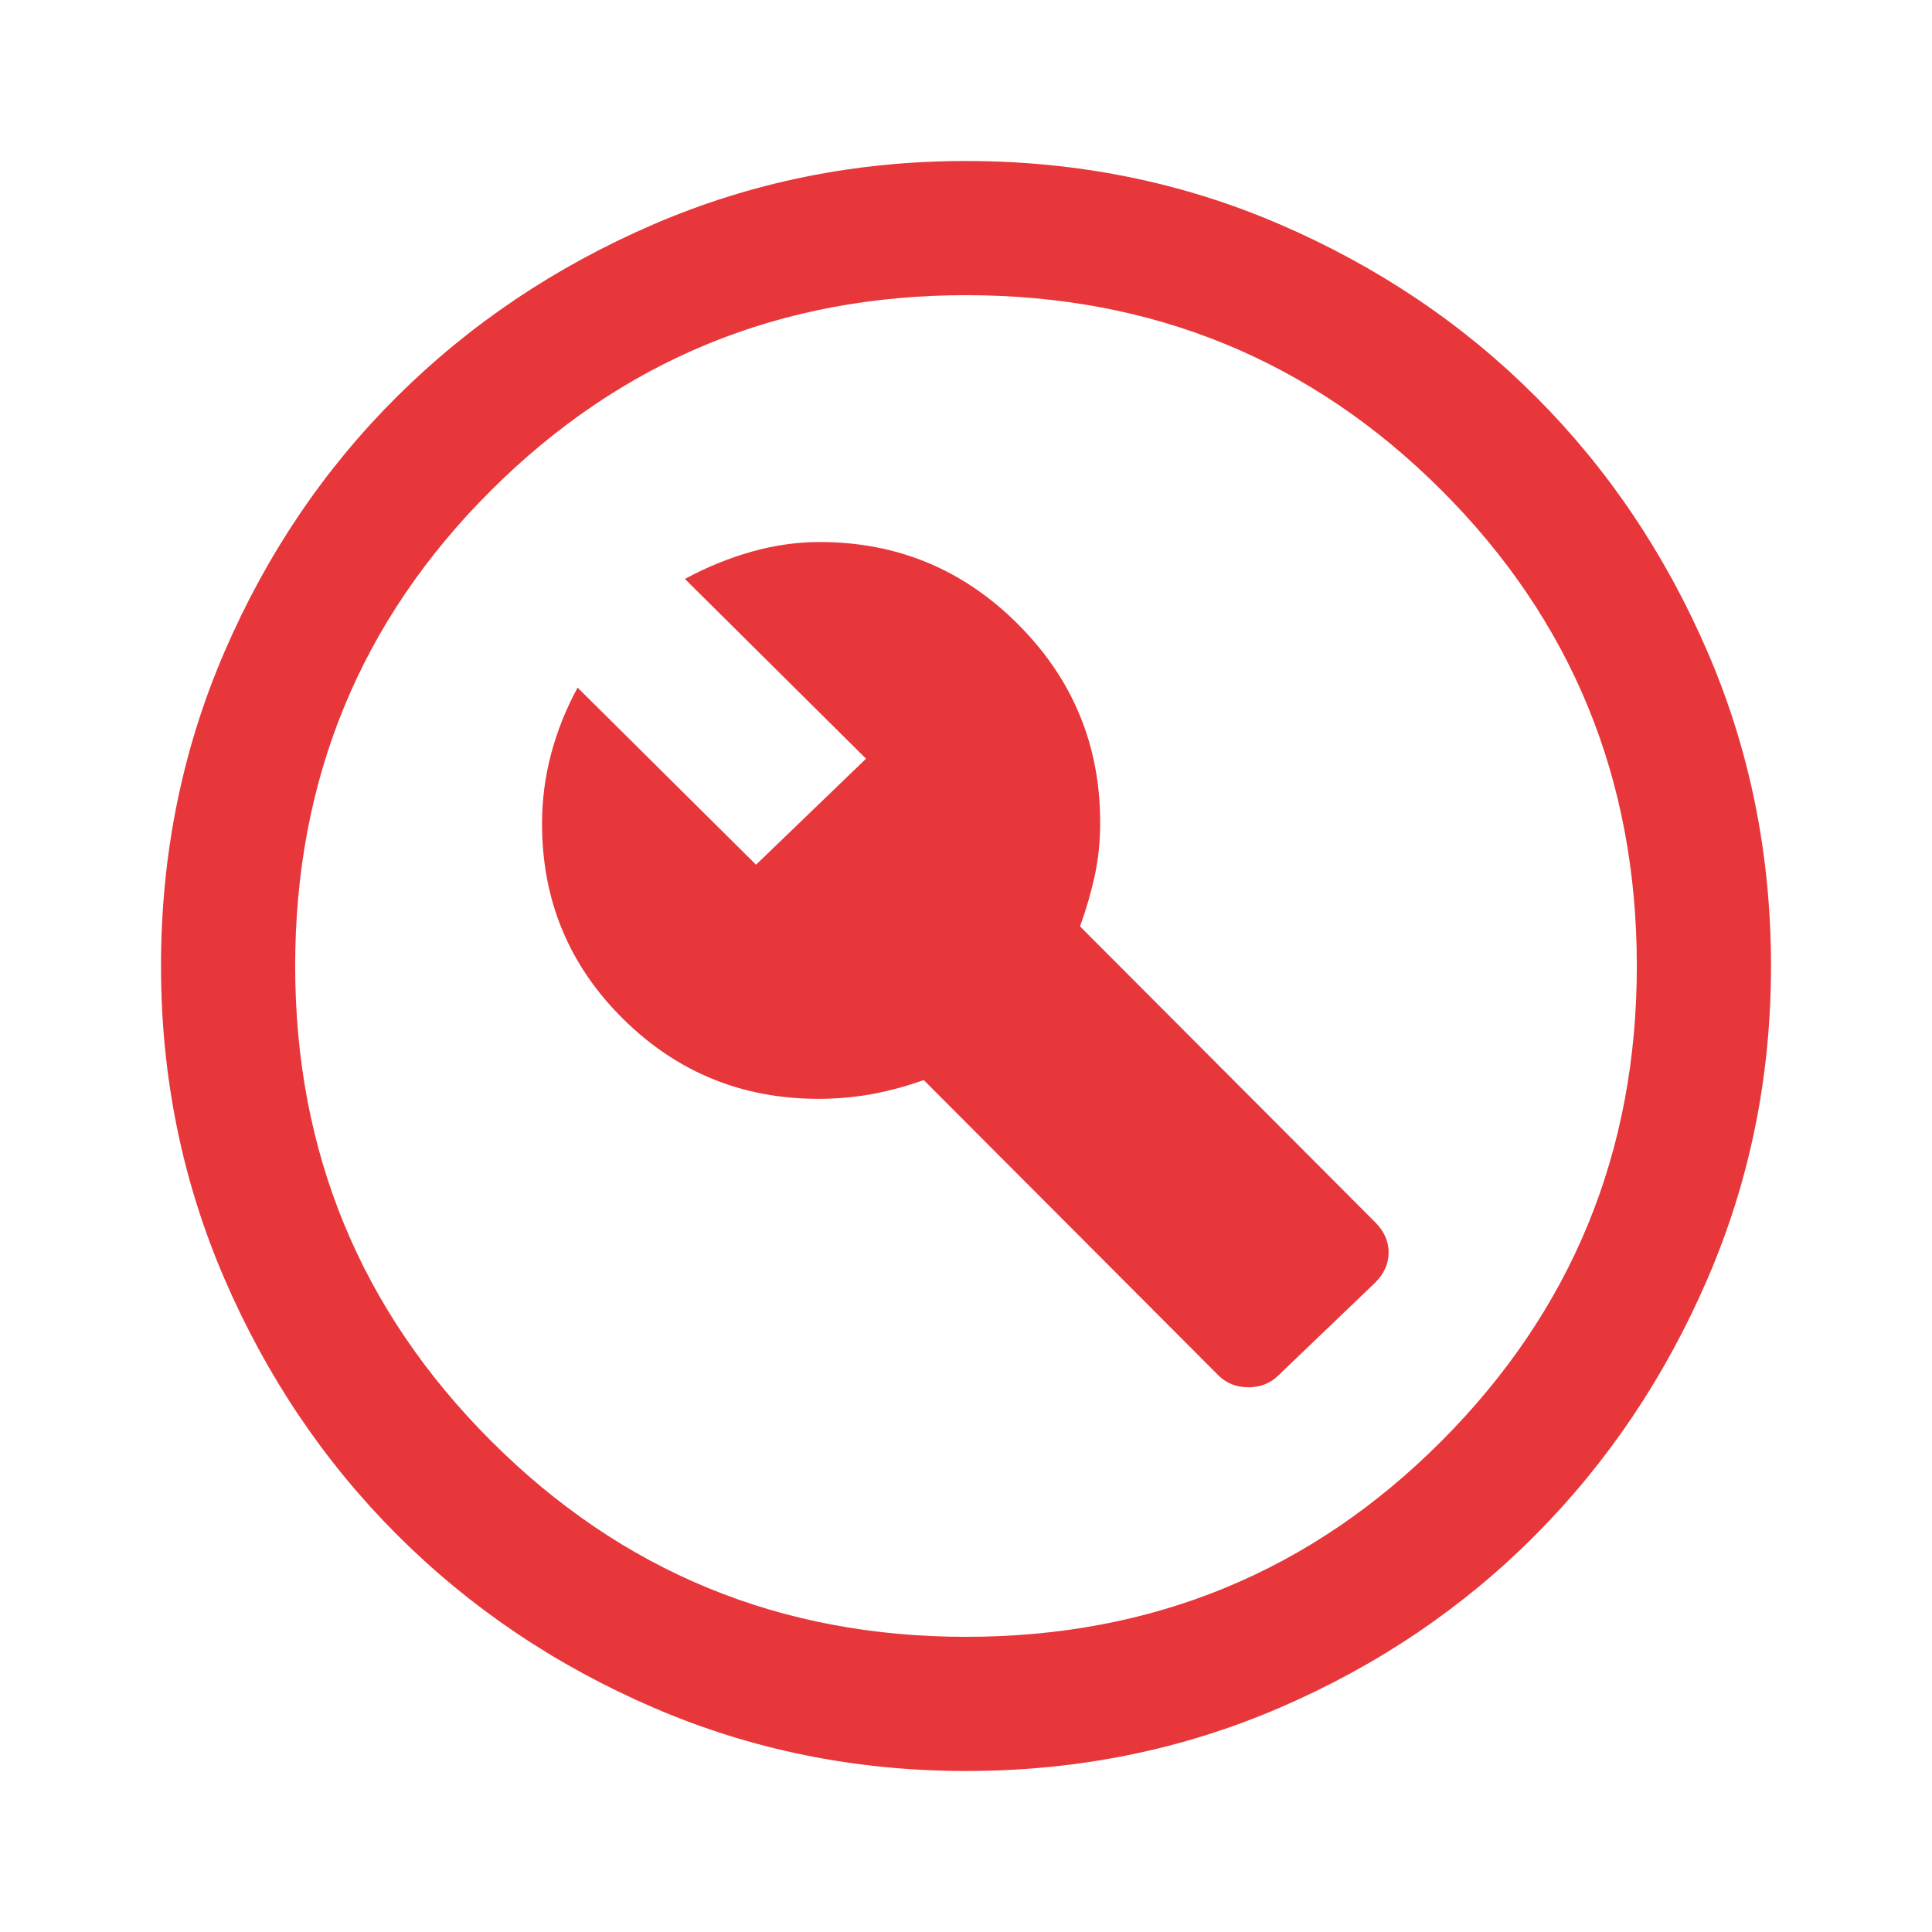 <svg xmlns="http://www.w3.org/2000/svg" height="40px" viewBox="0 -960 960 960" width="40px" fill="#e7373b"><path d="m635.33-276.67 48-46q6.67-6.66 6.67-15 0-8.33-6.67-15l-146.66-147q4.66-13 7.33-25.33 2.67-12.33 2.67-26.33 0-57.67-40.84-98.5-40.83-40.84-98.5-40.84-17 0-34 4.84-17 4.83-33 13.5l90 89.33-54.66 52.67-88.67-88q-8.67 16-13.17 33t-4.5 34.66q0 57 40.17 96.84Q349.67-414 406.67-414q13.66 0 26.5-2.33 12.83-2.34 25.83-7l146.33 146.66q6 6 15 6t15-6ZM480-80q-82.33 0-155.33-31.5-73-31.5-127.34-85.83Q143-251.67 111.5-324.67T80-480q0-83 31.5-156t85.83-127q54.34-54 127.34-85.5T480-880q83 0 156 31.5T763-763q54 54 85.5 127T880-480q0 82.33-31.5 155.33-31.5 73-85.5 127.34Q709-143 636-111.5T480-80Zm0-66.67q139.33 0 236.33-97.33t97-236q0-139.33-97-236.33t-236.33-97q-138.67 0-236 97-97.33 97-97.33 236.33 0 138.67 97.33 236 97.33 97.33 236 97.33ZM480-480Z"/></svg>